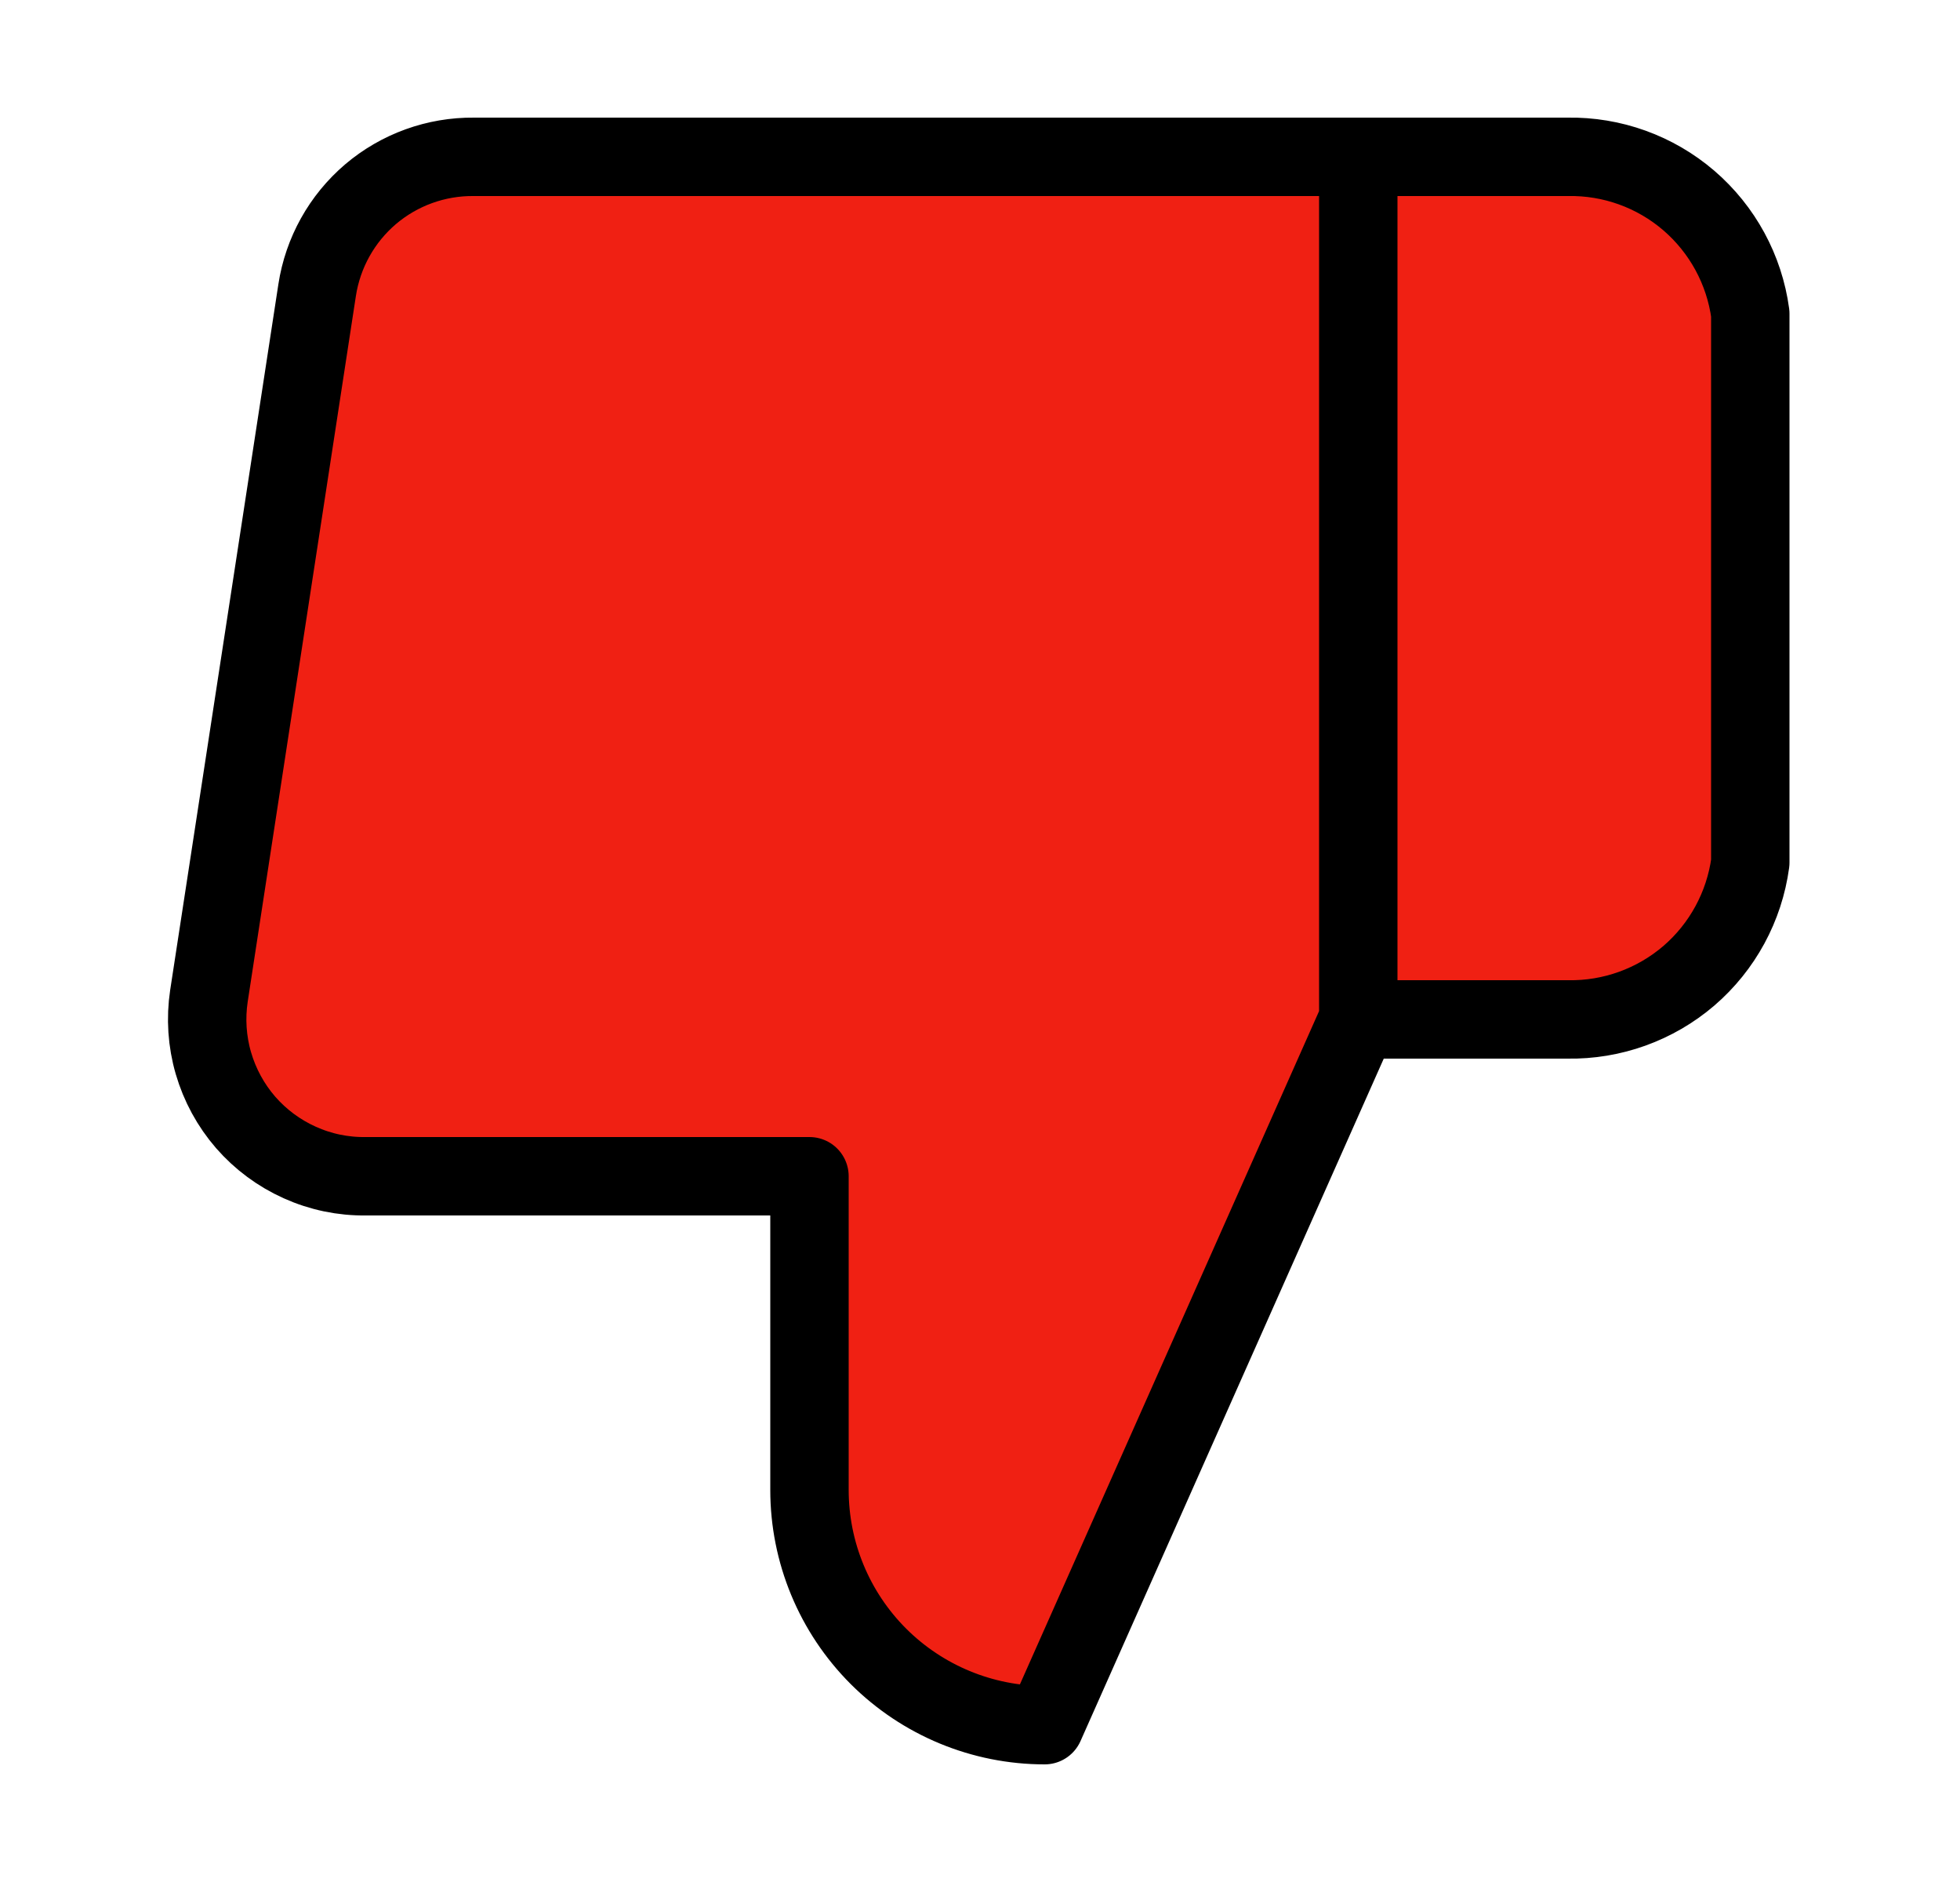 <?xml version="1.0" encoding="UTF-8"?> <svg xmlns="http://www.w3.org/2000/svg" width="25" height="24" viewBox="0 0 25 24" fill="none"> <path d="M10.325 15V19C10.325 19.796 10.641 20.559 11.204 21.122C11.767 21.684 12.53 22 13.325 22L17.325 13V2H6.045C5.563 1.995 5.095 2.164 4.727 2.476C4.36 2.789 4.118 3.223 4.045 3.7L2.665 12.7C2.622 12.987 2.641 13.28 2.722 13.558C2.803 13.836 2.943 14.094 3.133 14.313C3.324 14.532 3.559 14.706 3.824 14.825C4.088 14.944 4.375 15.004 4.665 15H10.325ZM17.325 2H19.995C20.561 1.99 21.111 2.188 21.541 2.557C21.97 2.926 22.249 3.439 22.325 4V11C22.249 11.561 21.97 12.075 21.541 12.444C21.111 12.812 20.561 13.01 19.995 13H17.325" fill="#F02013"></path> <path d="M17.325 2H19.995C20.561 1.99 21.111 2.188 21.541 2.557C21.97 2.926 22.249 3.439 22.325 4V11C22.249 11.561 21.97 12.075 21.541 12.444C21.111 12.812 20.561 13.01 19.995 13H17.325M10.325 15V19C10.325 19.796 10.641 20.559 11.204 21.122C11.767 21.684 12.53 22 13.325 22L17.325 13V2H6.045C5.563 1.995 5.095 2.164 4.727 2.476C4.36 2.789 4.118 3.223 4.045 3.7L2.665 12.7C2.622 12.987 2.641 13.28 2.722 13.558C2.803 13.836 2.943 14.094 3.133 14.313C3.324 14.532 3.559 14.706 3.824 14.825C4.088 14.944 4.375 15.004 4.665 15H10.325Z" stroke="black" stroke-linecap="round" stroke-linejoin="round"></path> </svg> 